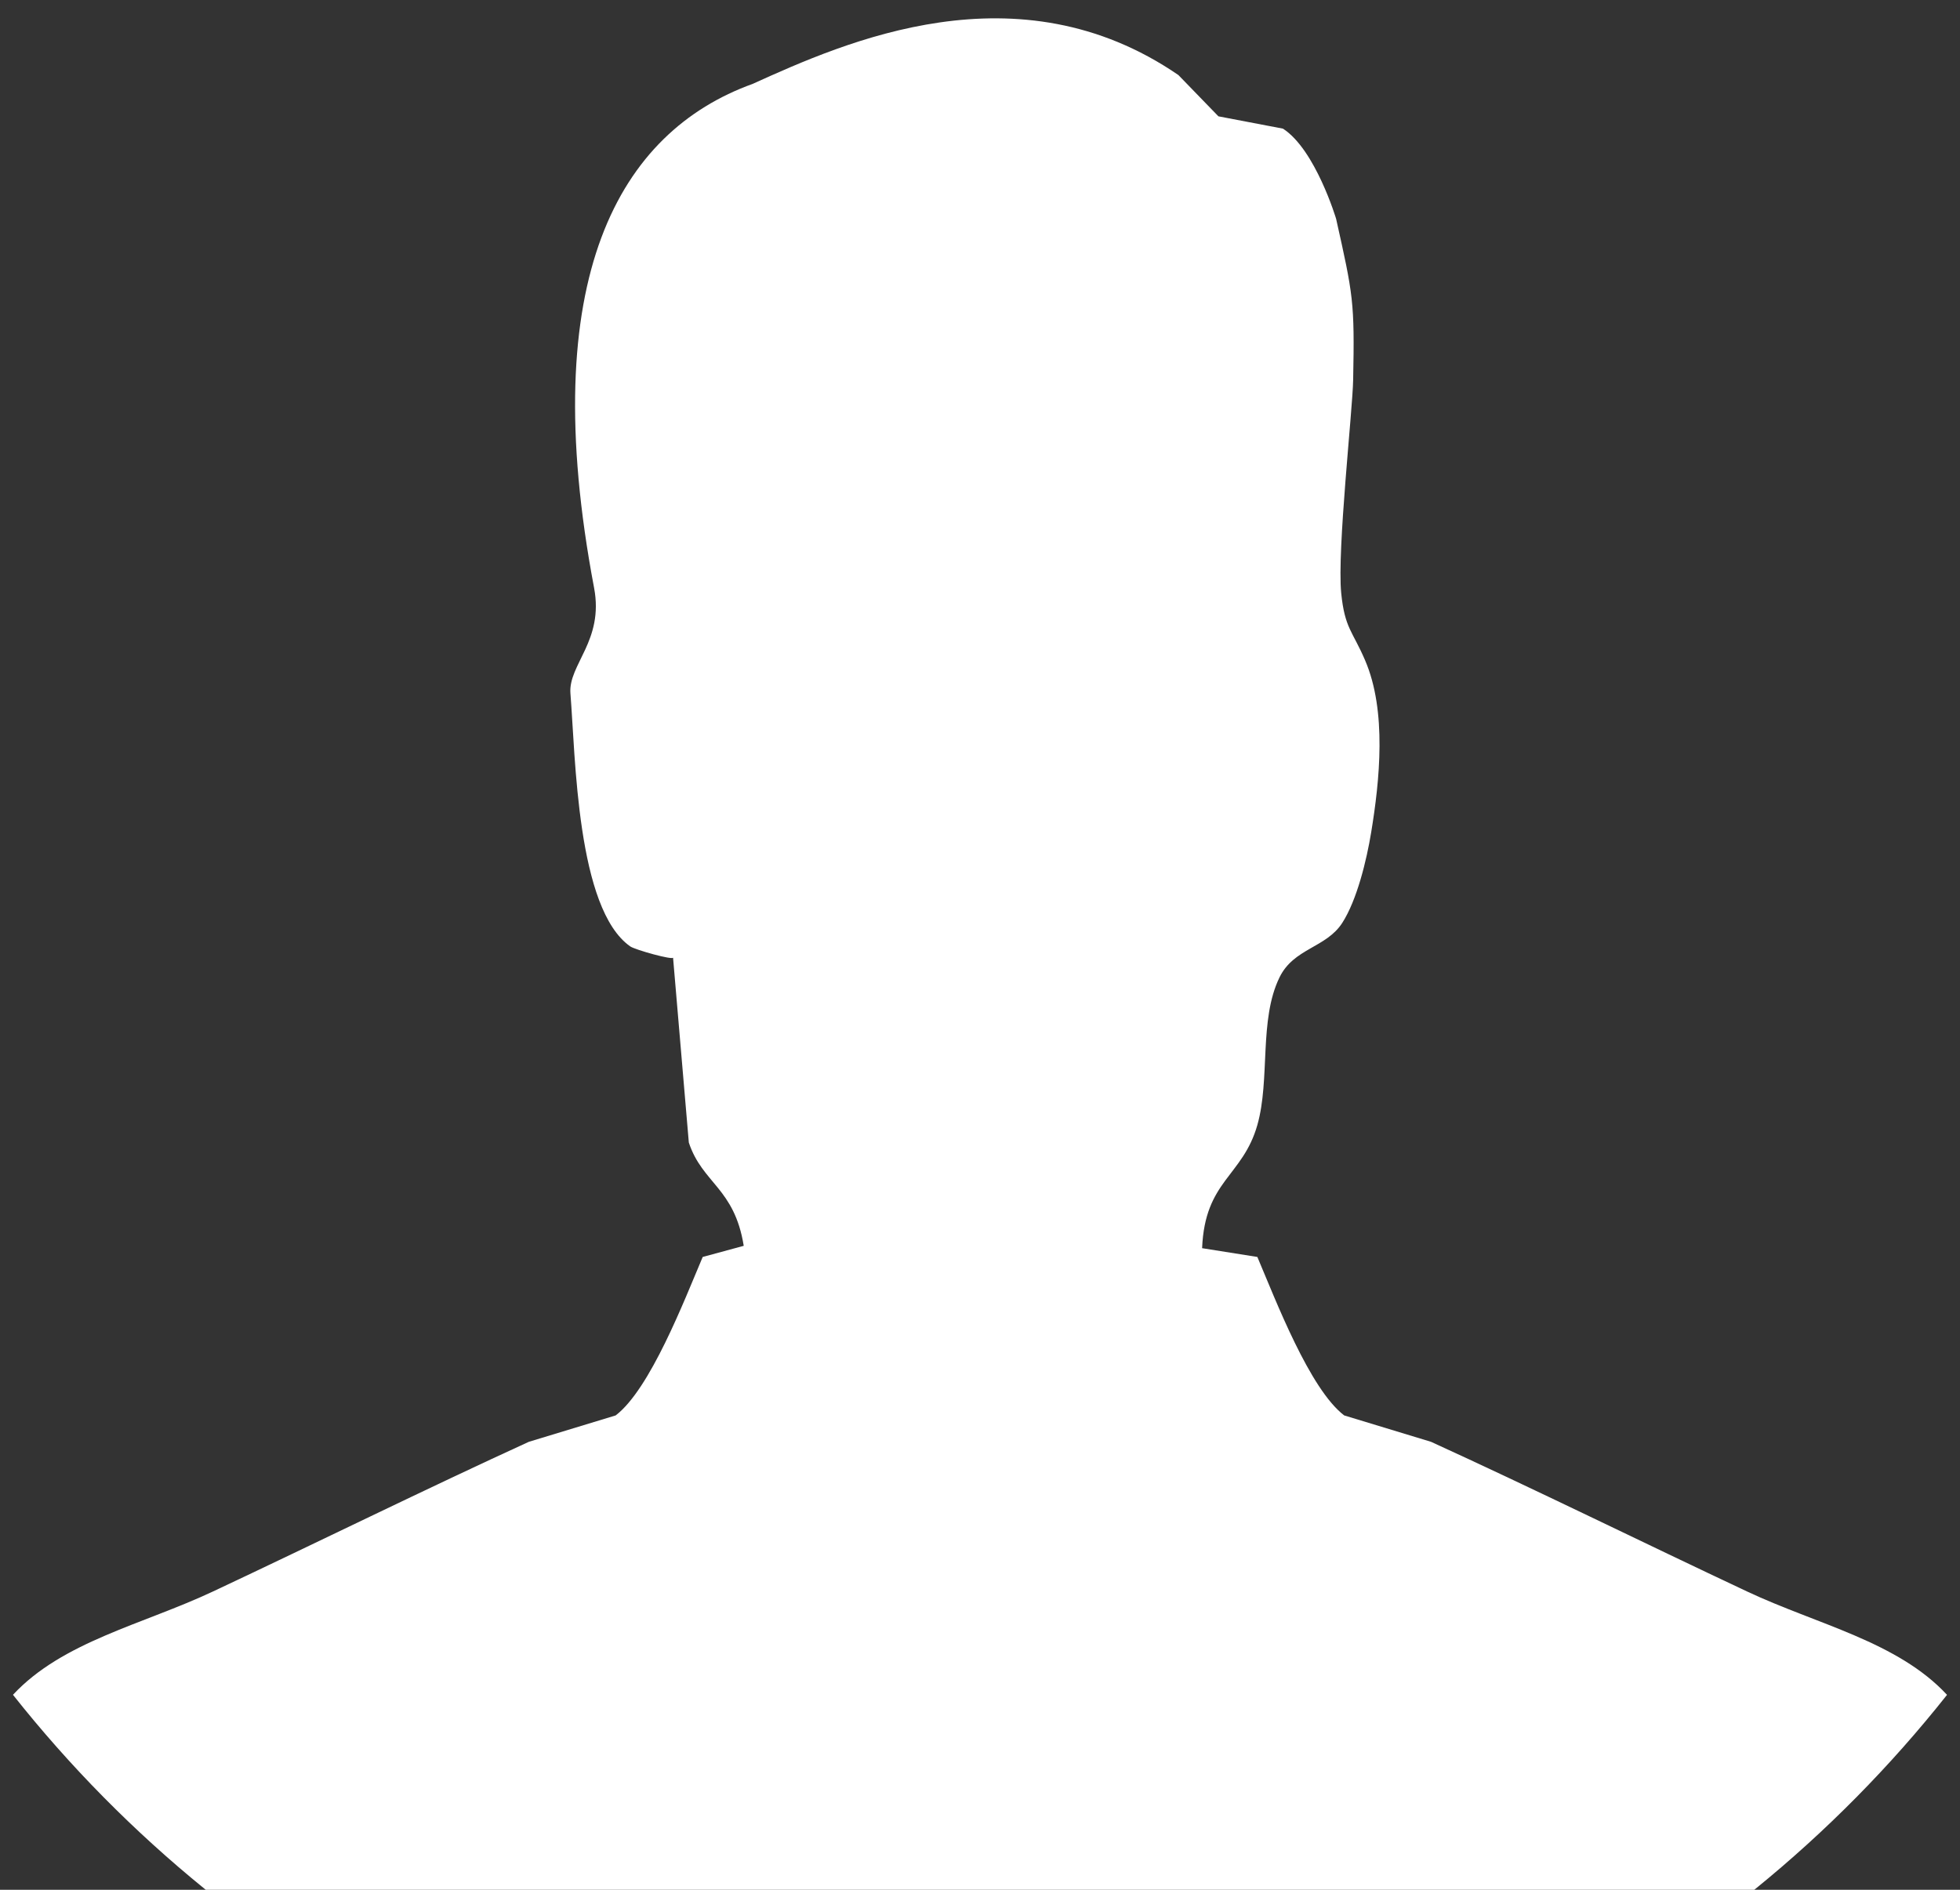 <svg width="84" height="81" viewBox="0 0 84 81" fill="none" xmlns="http://www.w3.org/2000/svg">
<rect x="0" y="0" width="84" height="81" fill="#333333" stroke="none"/>
<path d="M42.001 92.765C58.787 92.765 73.738 84.901 83.444 72.645C81.324 70.359 77.875 69.628 74.869 68.212C70.516 66.167 65.682 63.786 61.329 61.799C60.096 61.422 58.848 61.045 57.608 60.668C56.127 59.535 54.684 55.755 53.887 53.876C53.097 53.751 52.308 53.626 51.519 53.5C51.639 50.591 53.255 50.44 53.887 48.219C54.443 46.256 53.947 43.716 54.834 41.897C55.443 40.639 56.834 40.631 57.525 39.558C58.157 38.576 58.57 36.867 58.766 35.668C59.127 33.472 59.443 30.479 58.503 28.3C57.969 27.05 57.63 26.933 57.48 25.416C57.3 23.58 57.969 17.586 57.992 16.286C58.059 12.925 57.992 12.648 57.262 9.379C57.262 9.379 56.375 6.411 54.984 5.514L52.218 4.986L50.503 3.217C43.61 -1.51 36.219 1.801 32.258 3.595C26.552 5.657 22.943 11.886 25.461 25.198C25.89 27.47 24.349 28.484 24.447 29.725C24.665 32.441 24.717 38.955 27.01 40.565C27.228 40.715 28.86 41.167 28.845 41.042C29.07 43.683 29.296 46.332 29.521 48.972C30.1 50.725 31.476 50.917 31.874 53.399L30.116 53.876C29.318 55.755 27.867 59.535 26.386 60.668C25.146 61.044 23.905 61.422 22.665 61.799C18.32 63.786 13.486 66.167 9.133 68.212C6.127 69.628 2.68 70.358 0.556 72.643C10.261 84.9 25.214 92.765 42.001 92.765Z" fill="white"/>
</svg>
